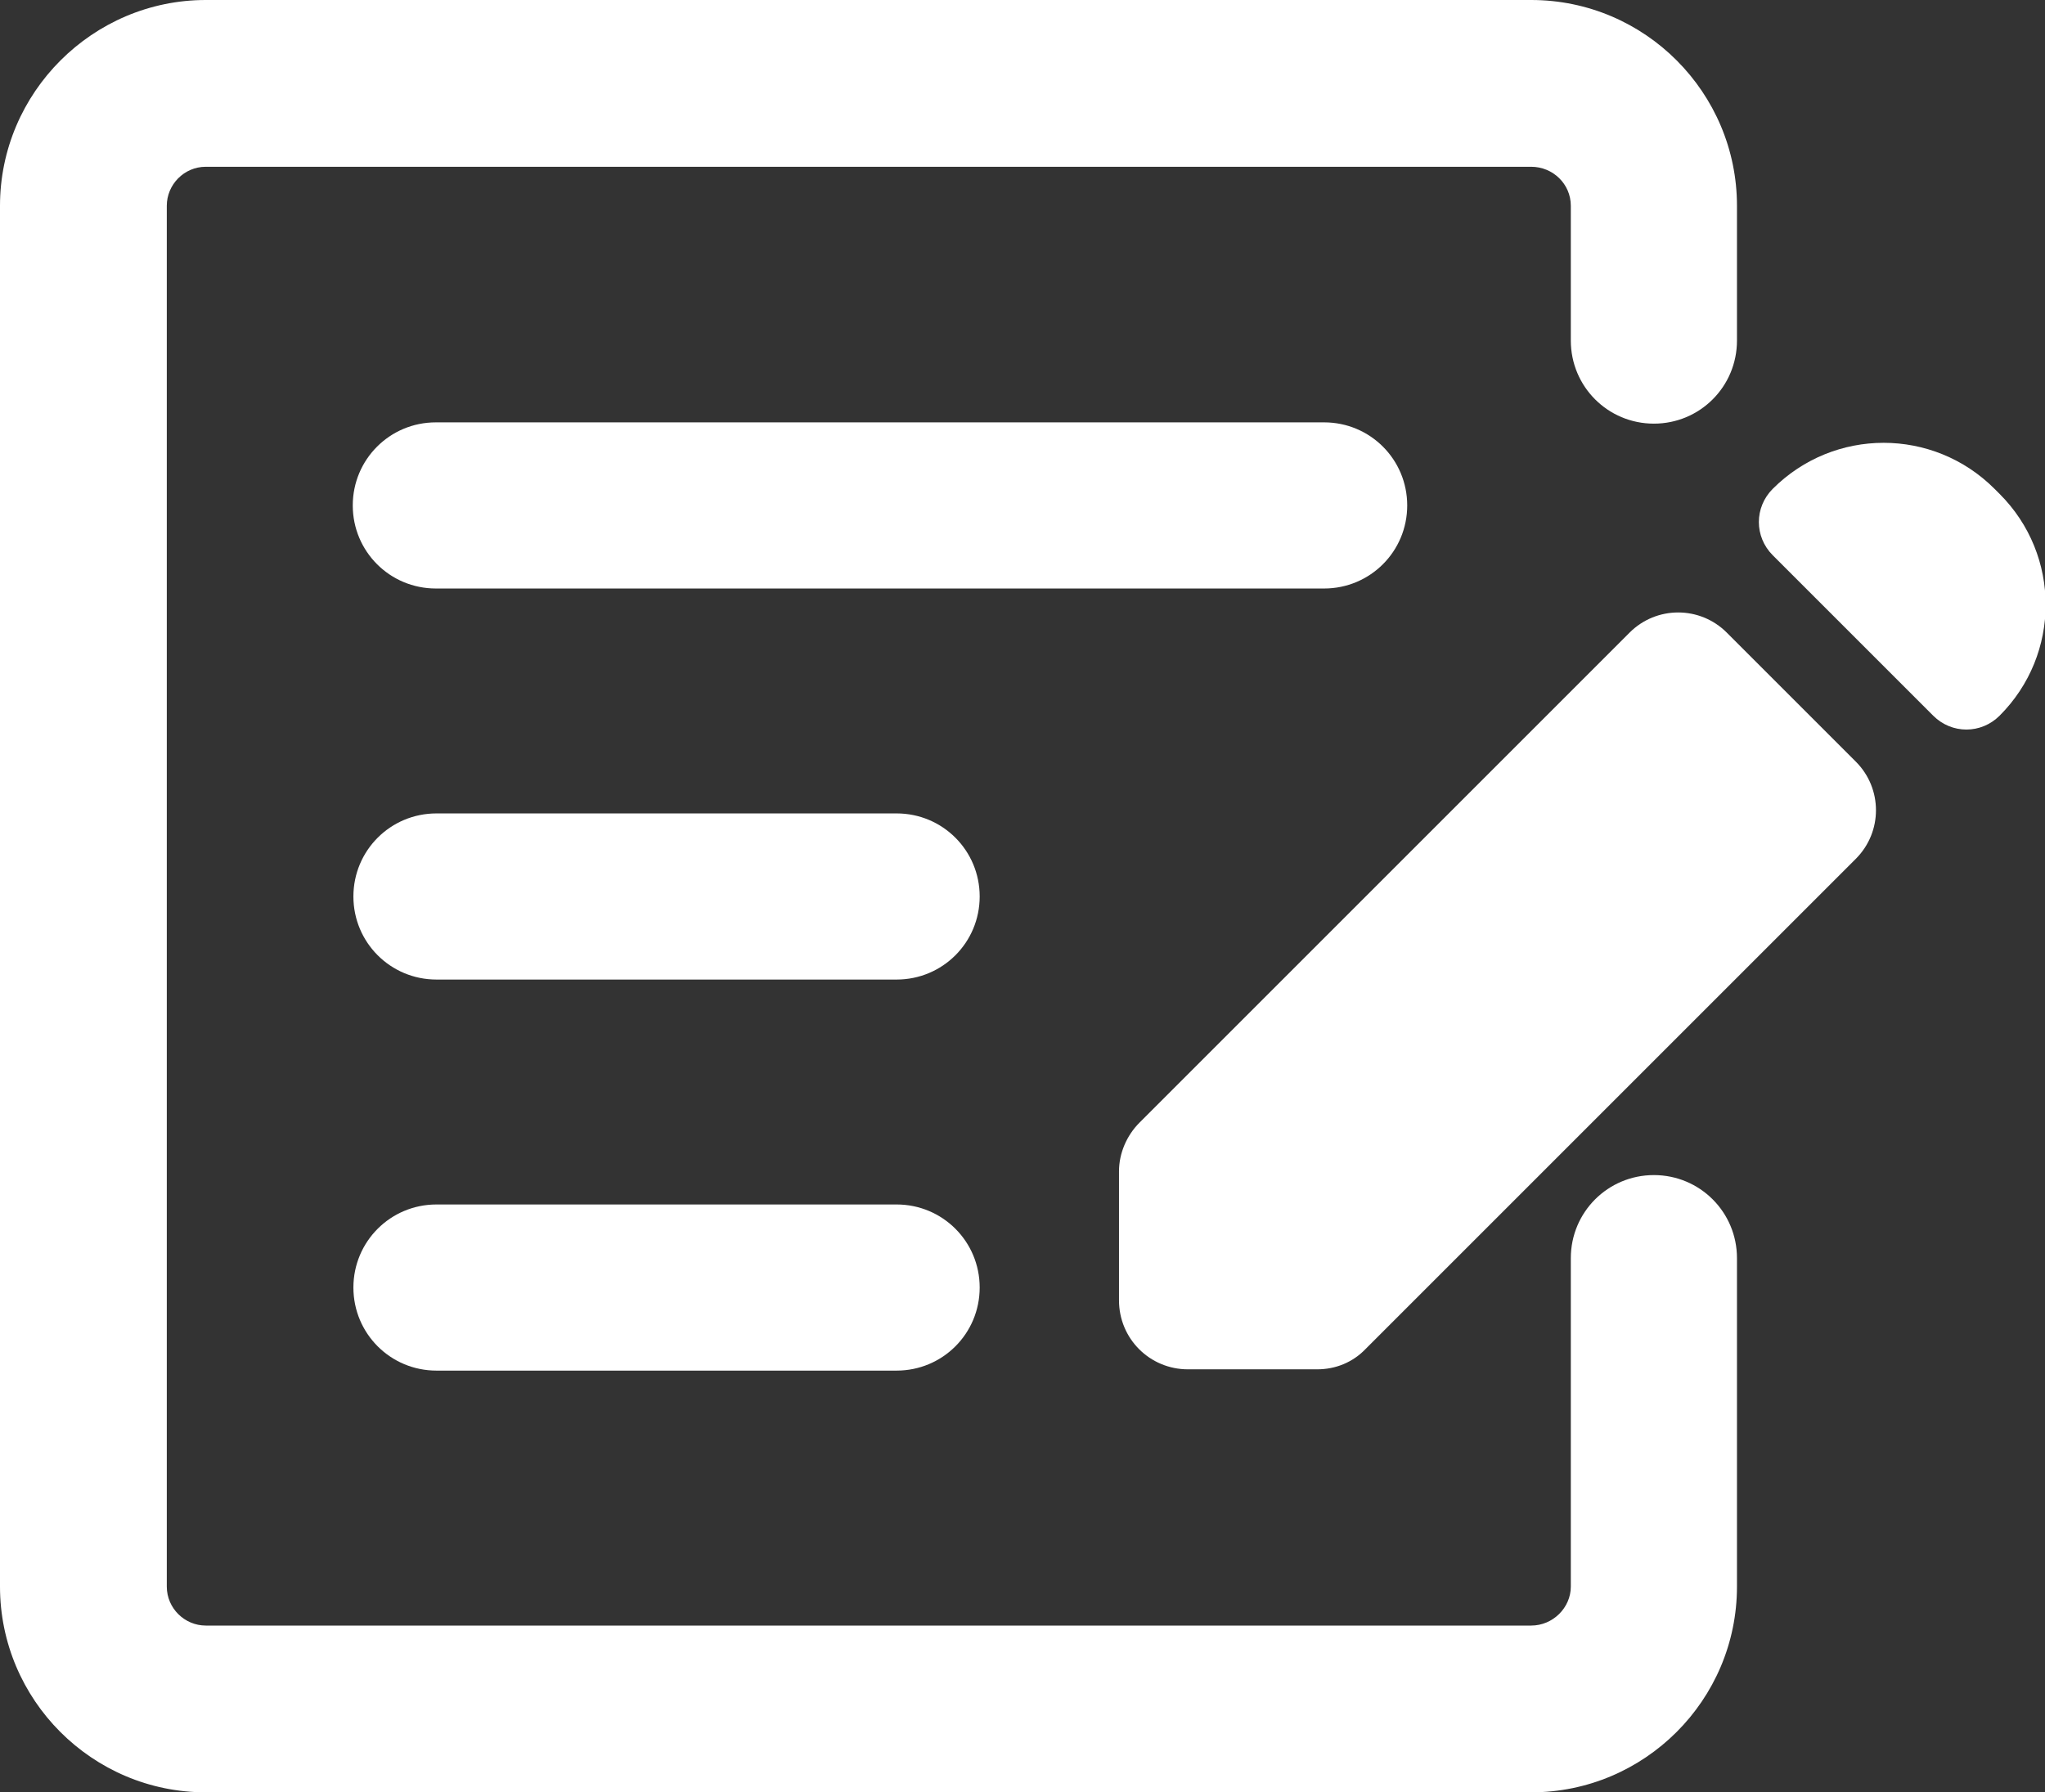 <?xml version="1.0" encoding="UTF-8"?><svg id="_レイヤー_2" xmlns="http://www.w3.org/2000/svg" viewBox="0 0 32 28.05"><rect x="0" y="0" width="32" height="28.05" fill="#333333" stroke="none"/><defs><style>.cls-1{fill:#fff;}</style></defs><g id="layout"><path class="cls-1" d="M23.96,28.05H3.22c-1.78,0-3.22-1.45-3.22-3.22V3.22C0,1.45,1.45,0,3.22,0h20.74c1.78,0,3.22,1.45,3.22,3.22v2.11c0,.72-.58,1.3-1.3,1.3s-1.3-.58-1.3-1.3v-2.11c0-.34-.28-.61-.62-.61H3.22c-.34,0-.61.28-.61.61v21.61c0,.34.28.61.61.61h20.74c.34,0,.62-.28.62-.61v-5.14c0-.72.58-1.3,1.3-1.3s1.3.58,1.3,1.3v5.14c0,1.78-1.45,3.22-3.22,3.22Z"/><path class="cls-1" d="M31.28,7.72l-.07-.07c-.96-.96-2.51-.96-3.47,0h0c-.29.29-.29.75,0,1.04l2.51,2.51c.29.29.75.29,1.04,0h0c.96-.96.96-2.51,0-3.47Z"/><path class="cls-1" d="M17.51,18.33v2.02c0,.6.48,1.08,1.08,1.08h2.02c.29,0,.56-.11.76-.32l7.67-7.67c.42-.42.42-1.1,0-1.52l-2.02-2.02c-.42-.42-1.1-.42-1.52,0l-7.67,7.67c-.2.2-.32.48-.32.76Z"/><path class="cls-1" d="M20.73,9.21H6.82c-.72,0-1.3-.58-1.3-1.3s.58-1.3,1.3-1.3h13.9c.72,0,1.3.58,1.3,1.3s-.58,1.3-1.3,1.3Z"/><path class="cls-1" d="M14.03,15.33h-7.2c-.72,0-1.3-.58-1.3-1.3s.58-1.3,1.3-1.3h7.2c.72,0,1.3.58,1.3,1.3s-.58,1.3-1.3,1.3Z"/><path class="cls-1" d="M14.03,21.45h-7.2c-.72,0-1.3-.58-1.3-1.3s.58-1.3,1.3-1.3h7.2c.72,0,1.3.58,1.3,1.3s-.58,1.3-1.3,1.3Z"/></g></svg>
